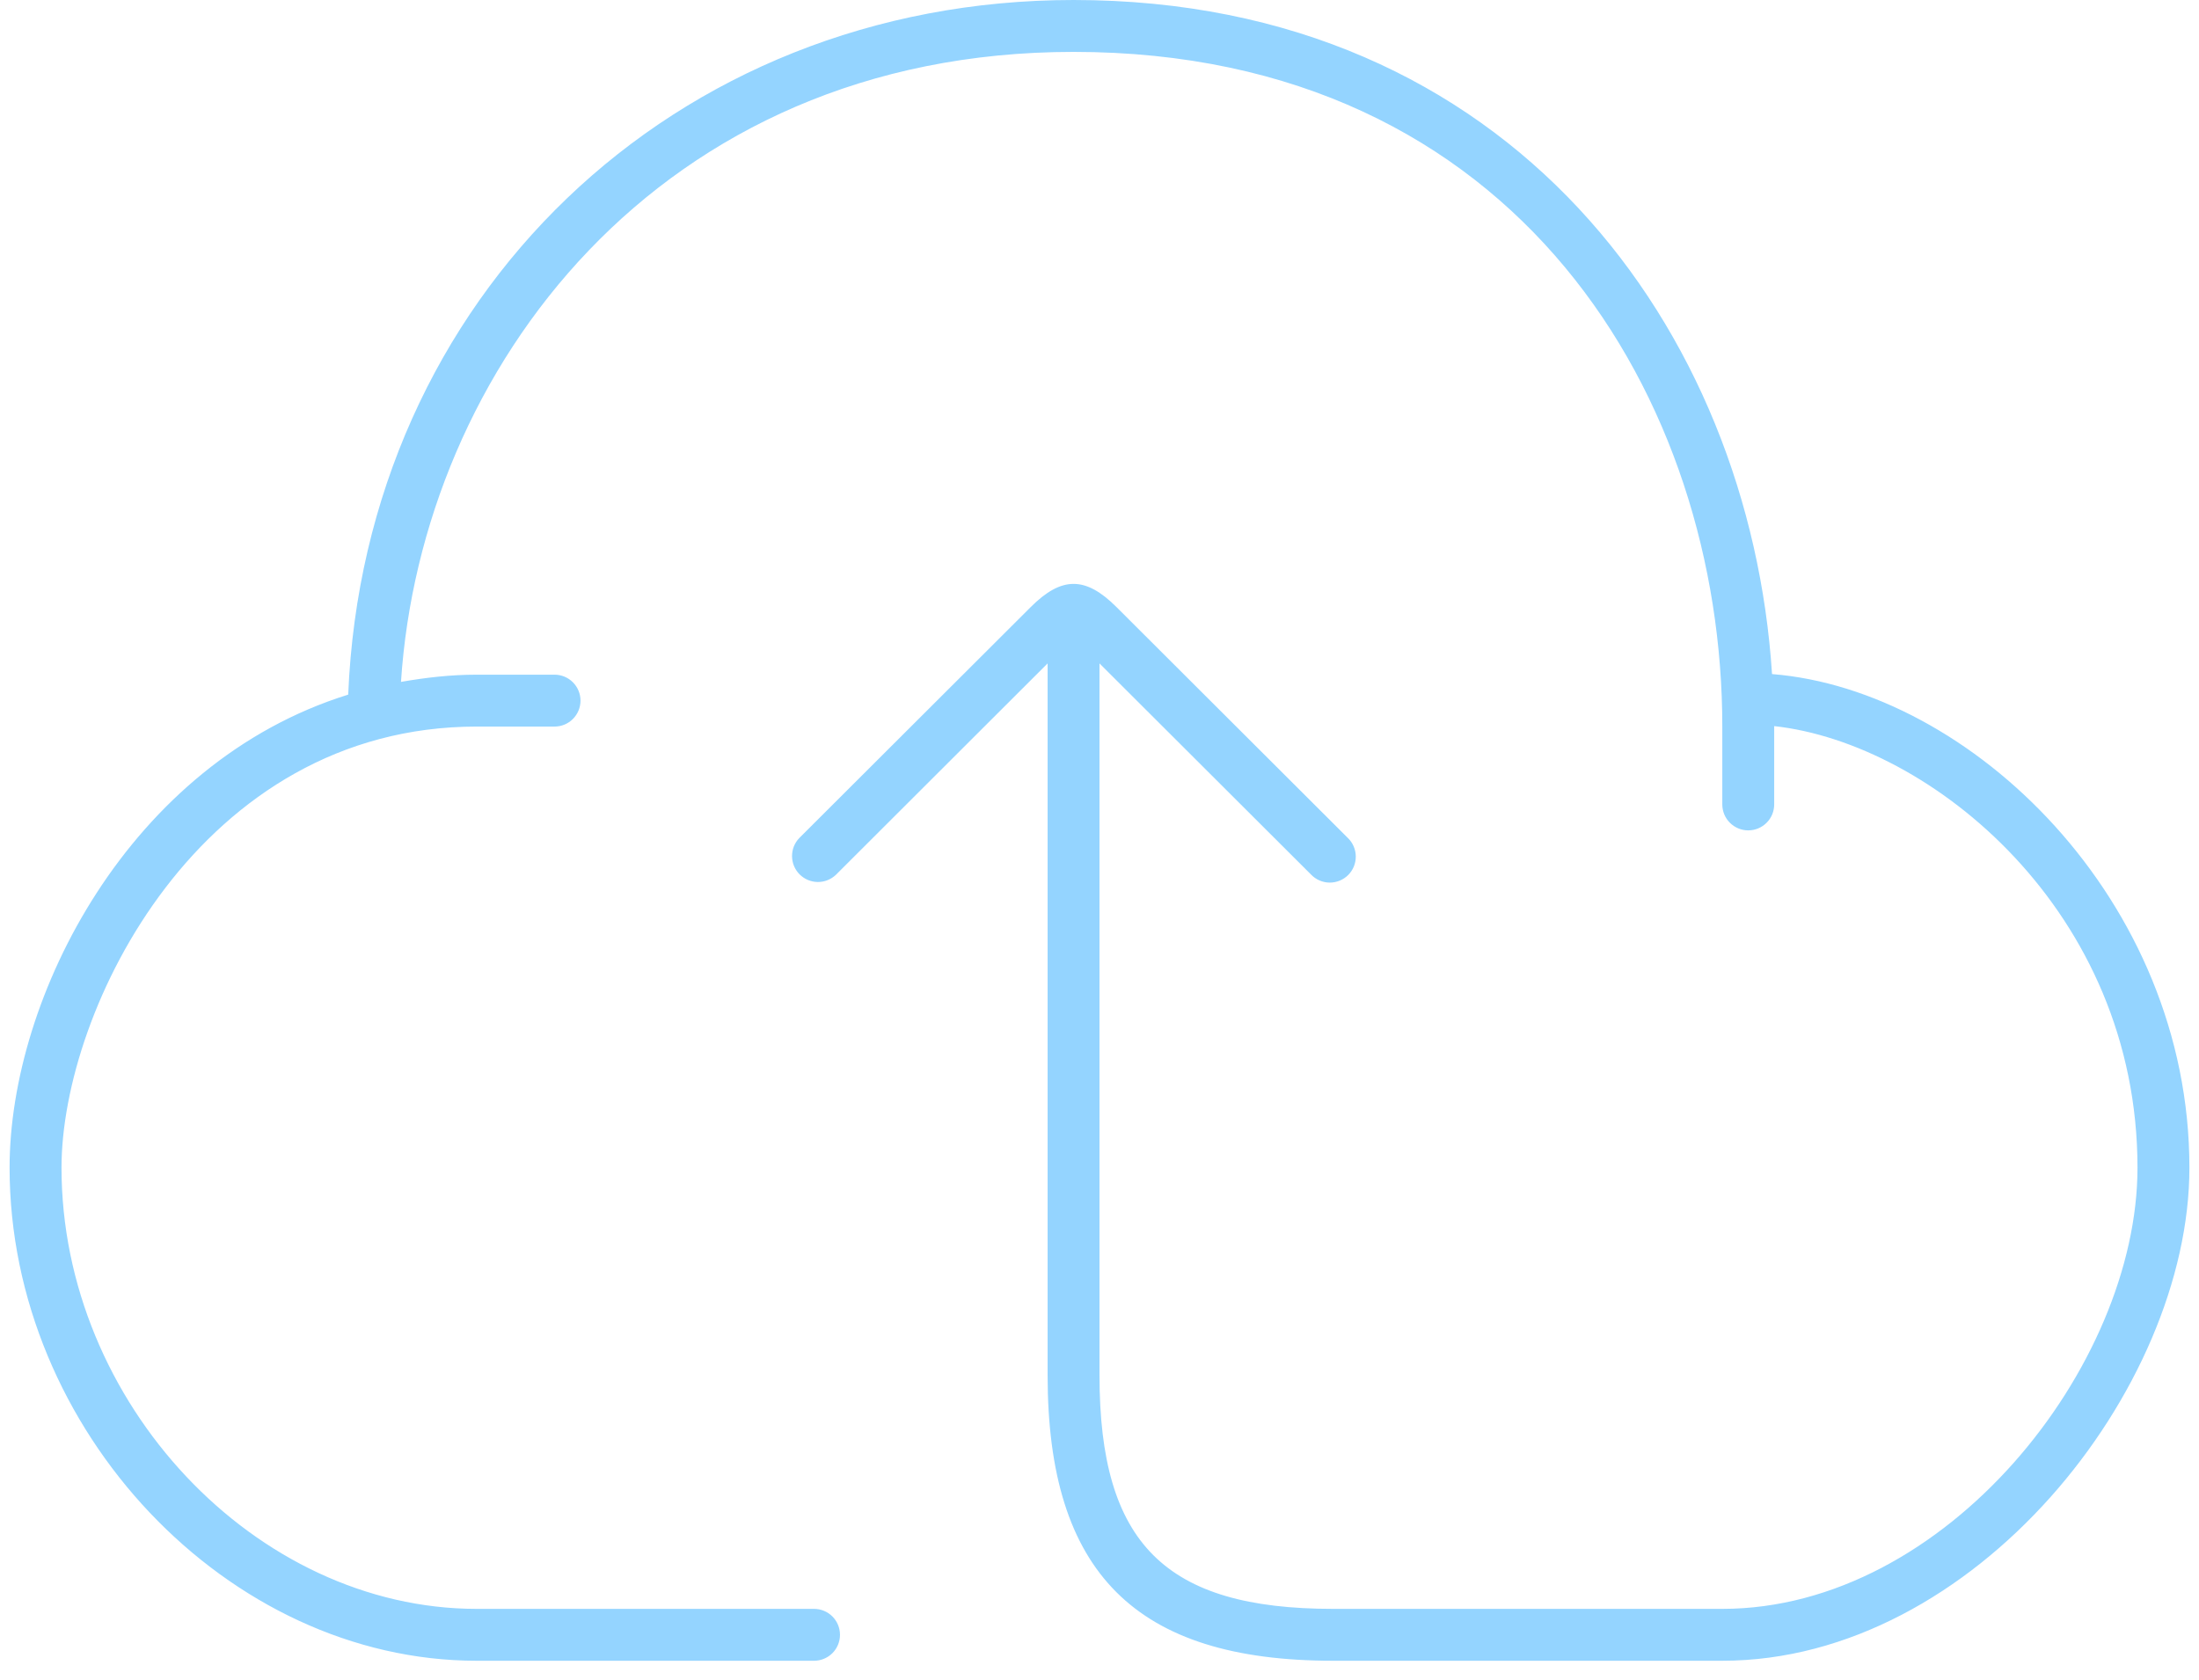 <svg width="72" height="55" viewBox="0 0 72 55" fill="none" xmlns="http://www.w3.org/2000/svg">
<g clip-path="url(#clip0_3760_30514)">
<path d="M58.02 22.071C57.294 10.835 49.481 0 35.15 0C22.044 0 11.936 9.742 11.401 22.744C4.23 24.975 0.314 32.649 0.314 38.234C0.314 46.835 7.462 54.378 15.608 54.378H26.654C26.879 54.378 27.095 54.288 27.255 54.129C27.414 53.97 27.503 53.754 27.503 53.528C27.503 53.303 27.414 53.087 27.255 52.928C27.095 52.768 26.879 52.679 26.654 52.679H15.608C8.366 52.679 2.014 45.929 2.014 38.234C2.014 33.05 6.558 23.79 15.608 23.79H18.157C18.383 23.79 18.599 23.701 18.758 23.541C18.917 23.382 19.007 23.166 19.007 22.941C19.007 22.715 18.917 22.499 18.758 22.34C18.599 22.181 18.383 22.091 18.157 22.091H15.608C14.743 22.091 13.926 22.188 13.129 22.327C13.795 12.148 21.532 1.699 35.15 1.699C49.744 1.699 56.392 13.151 56.392 23.79V26.339C56.392 26.565 56.481 26.781 56.641 26.94C56.8 27.099 57.016 27.189 57.241 27.189C57.467 27.189 57.683 27.099 57.842 26.94C58.002 26.781 58.091 26.565 58.091 26.339V23.775C63.221 24.337 69.986 29.843 69.986 38.234C69.986 44.736 63.714 52.679 56.392 52.679H43.647C38.145 52.679 36 50.534 36 45.032V21.722L42.93 28.639C43.008 28.72 43.102 28.785 43.205 28.829C43.309 28.874 43.42 28.898 43.533 28.899C43.646 28.9 43.758 28.878 43.862 28.836C43.967 28.793 44.062 28.73 44.142 28.651C44.222 28.571 44.285 28.476 44.328 28.372C44.37 28.268 44.392 28.156 44.391 28.043C44.391 27.93 44.367 27.819 44.323 27.715C44.279 27.611 44.214 27.517 44.133 27.439L36.552 19.873C35.543 18.867 34.76 18.867 33.752 19.873L26.171 27.439C26.016 27.599 25.931 27.814 25.933 28.036C25.935 28.259 26.024 28.472 26.181 28.63C26.339 28.787 26.552 28.877 26.775 28.879C26.998 28.881 27.212 28.795 27.373 28.64L34.301 21.722V45.032C34.301 51.496 37.183 54.378 43.647 54.378H56.392C64.628 54.378 71.686 45.501 71.686 38.234C71.686 29.454 64.509 22.587 58.02 22.071Z" fill="#94D4FF"/>
</g>
<defs>
<clipPath id="clip0_3760_30514">
<rect width="71.371" height="54.378" fill="white" transform="translate(0.314)"/>
</clipPath>
</defs>
</svg>
